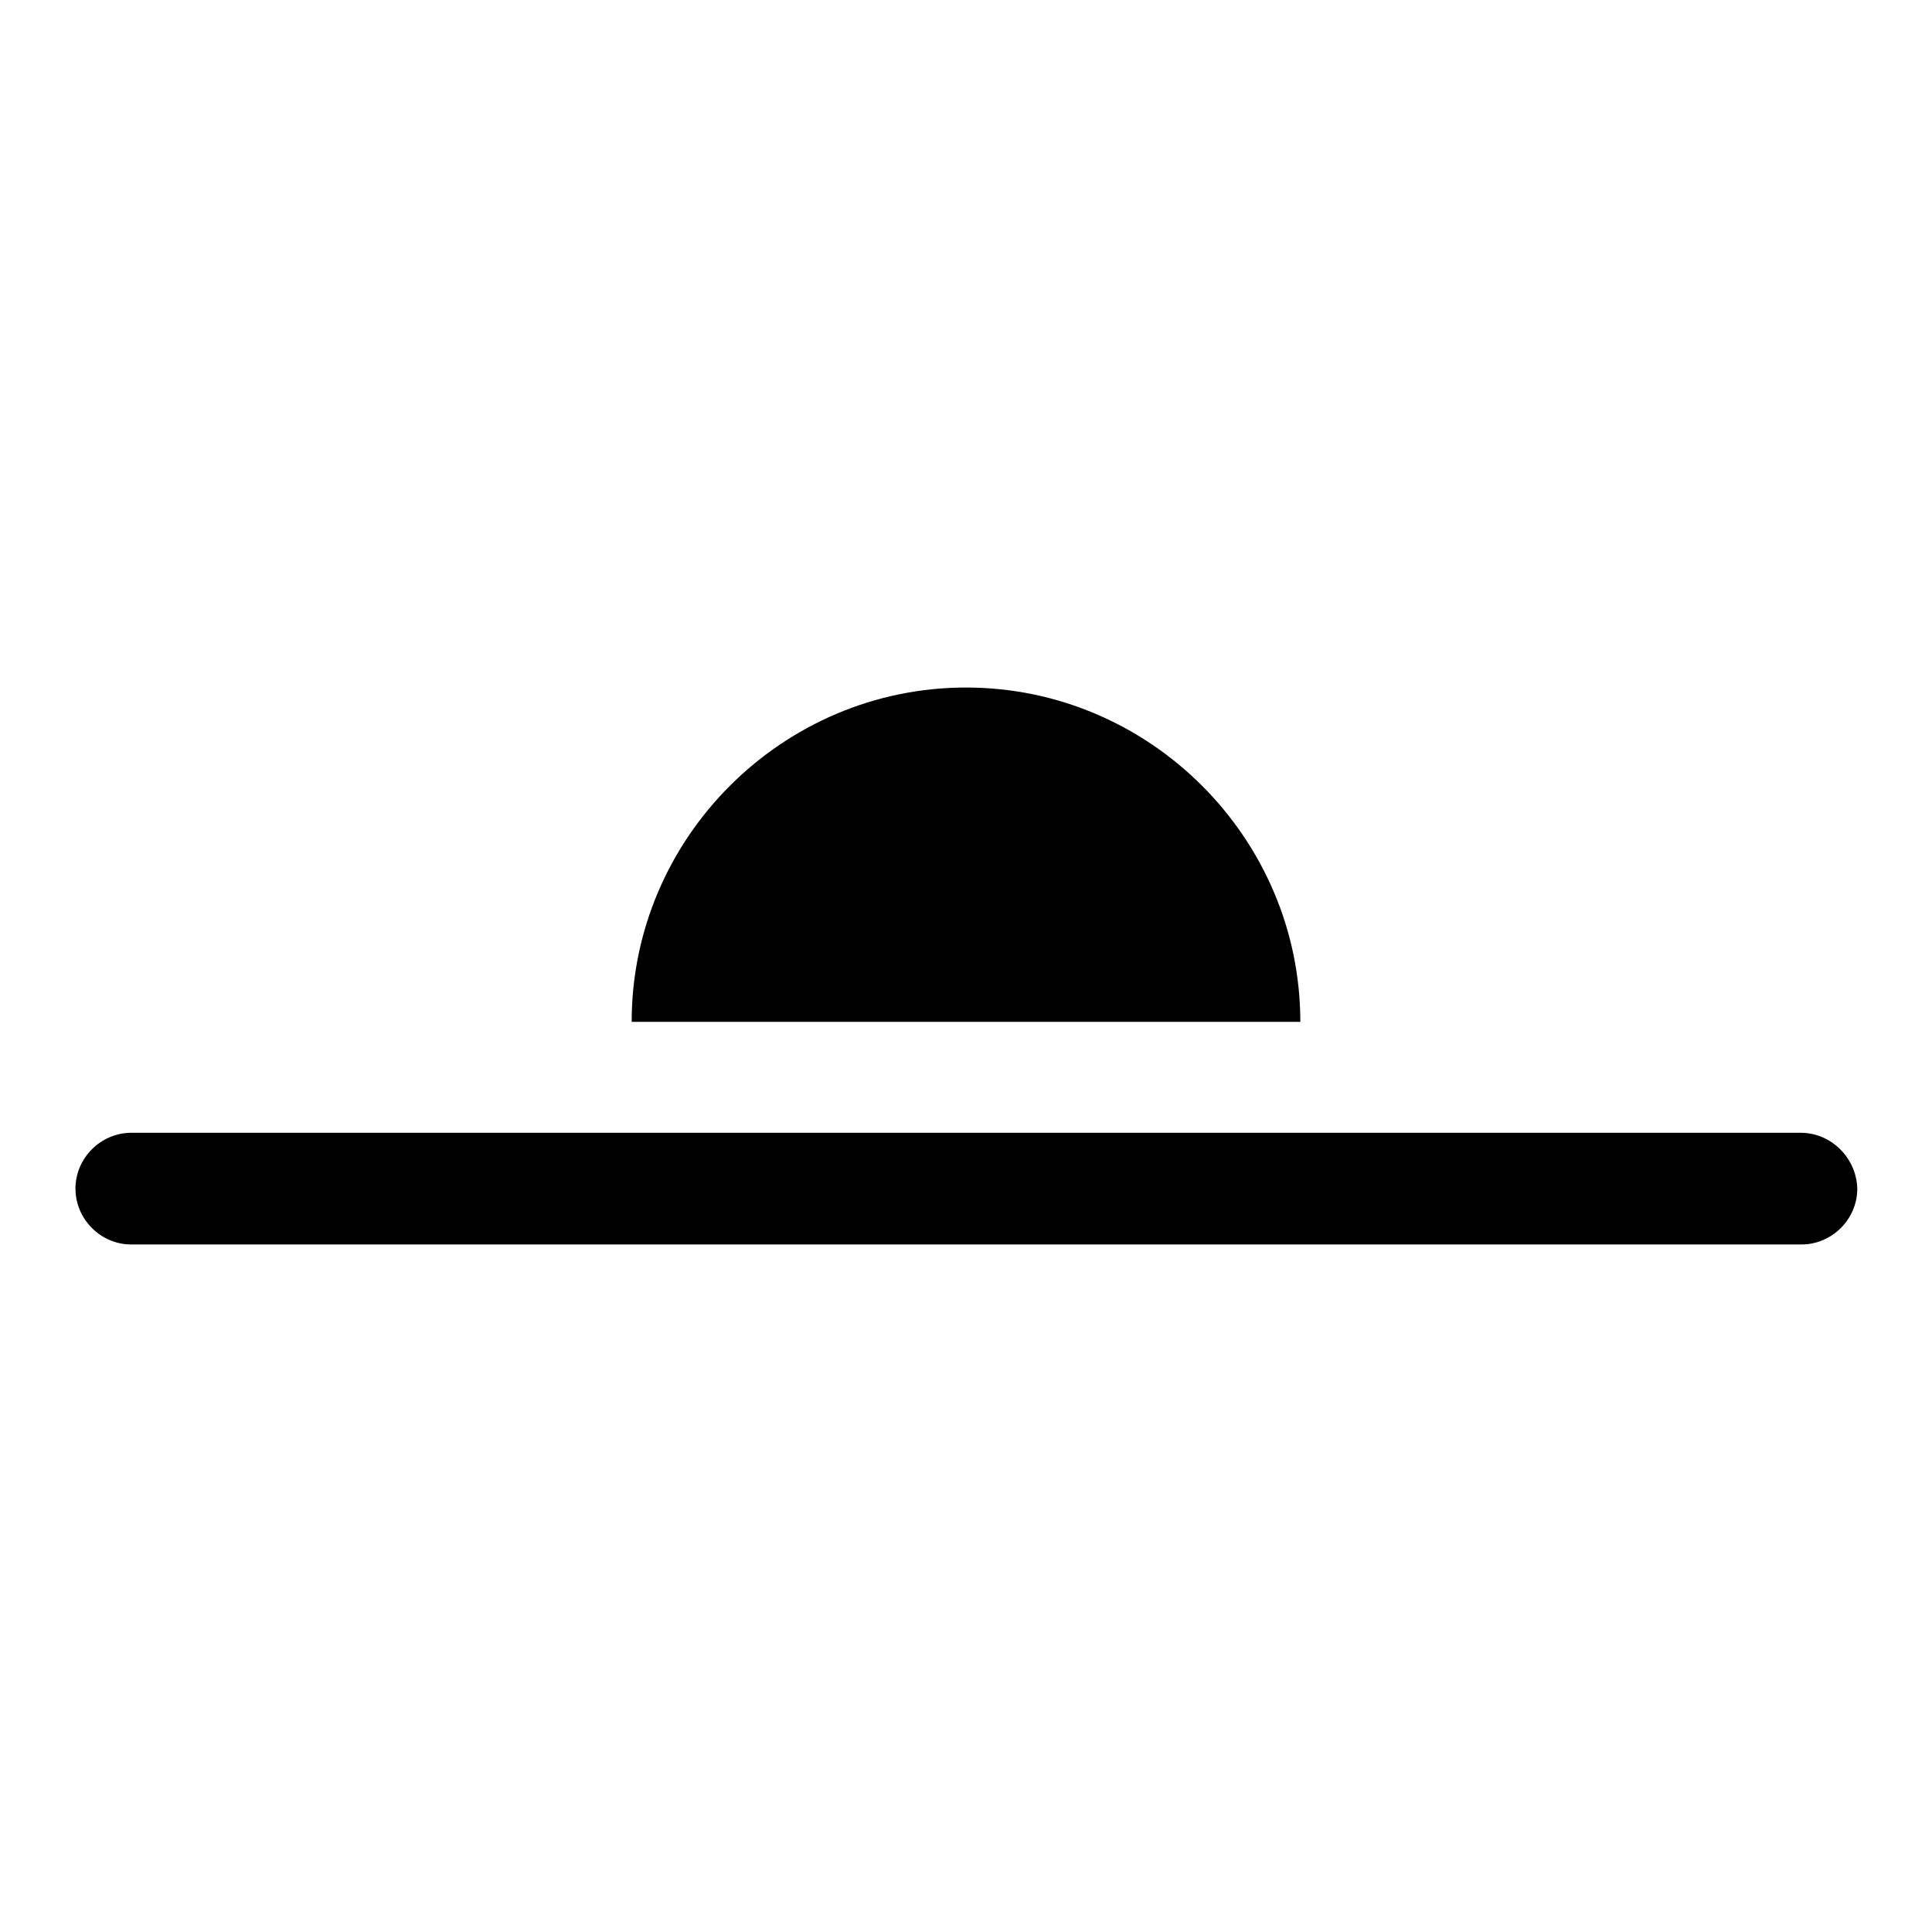 <?xml version="1.0" encoding="utf-8"?>
<!-- Svg Vector Icons : http://www.onlinewebfonts.com/icon -->
<!DOCTYPE svg PUBLIC "-//W3C//DTD SVG 1.1//EN" "http://www.w3.org/Graphics/SVG/1.1/DTD/svg11.dtd">
<svg version="1.1" xmlns="http://www.w3.org/2000/svg" xmlns:xlink="http://www.w3.org/1999/xlink" x="0px" y="0px" viewBox="0 0 256 256" enable-background="new 0 0 256 256" xml:space="preserve">
<g><g><path fill="#000000" d="M238.6,150.1H17.4c-4,0-7.4,3.3-7.4,7.4c0,4,3.3,7.4,7.4,7.4h221.3c4,0,7.4-3.3,7.4-7.4C246,153.5,242.7,150.1,238.6,150.1z"/><path fill="#000000" d="M172.3,135.4L172.3,135.4c0-24.3-19.9-44.3-44.3-44.3c-24.3,0-44.3,19.9-44.3,44.3l0,0H172.3z"/></g></g>
</svg>